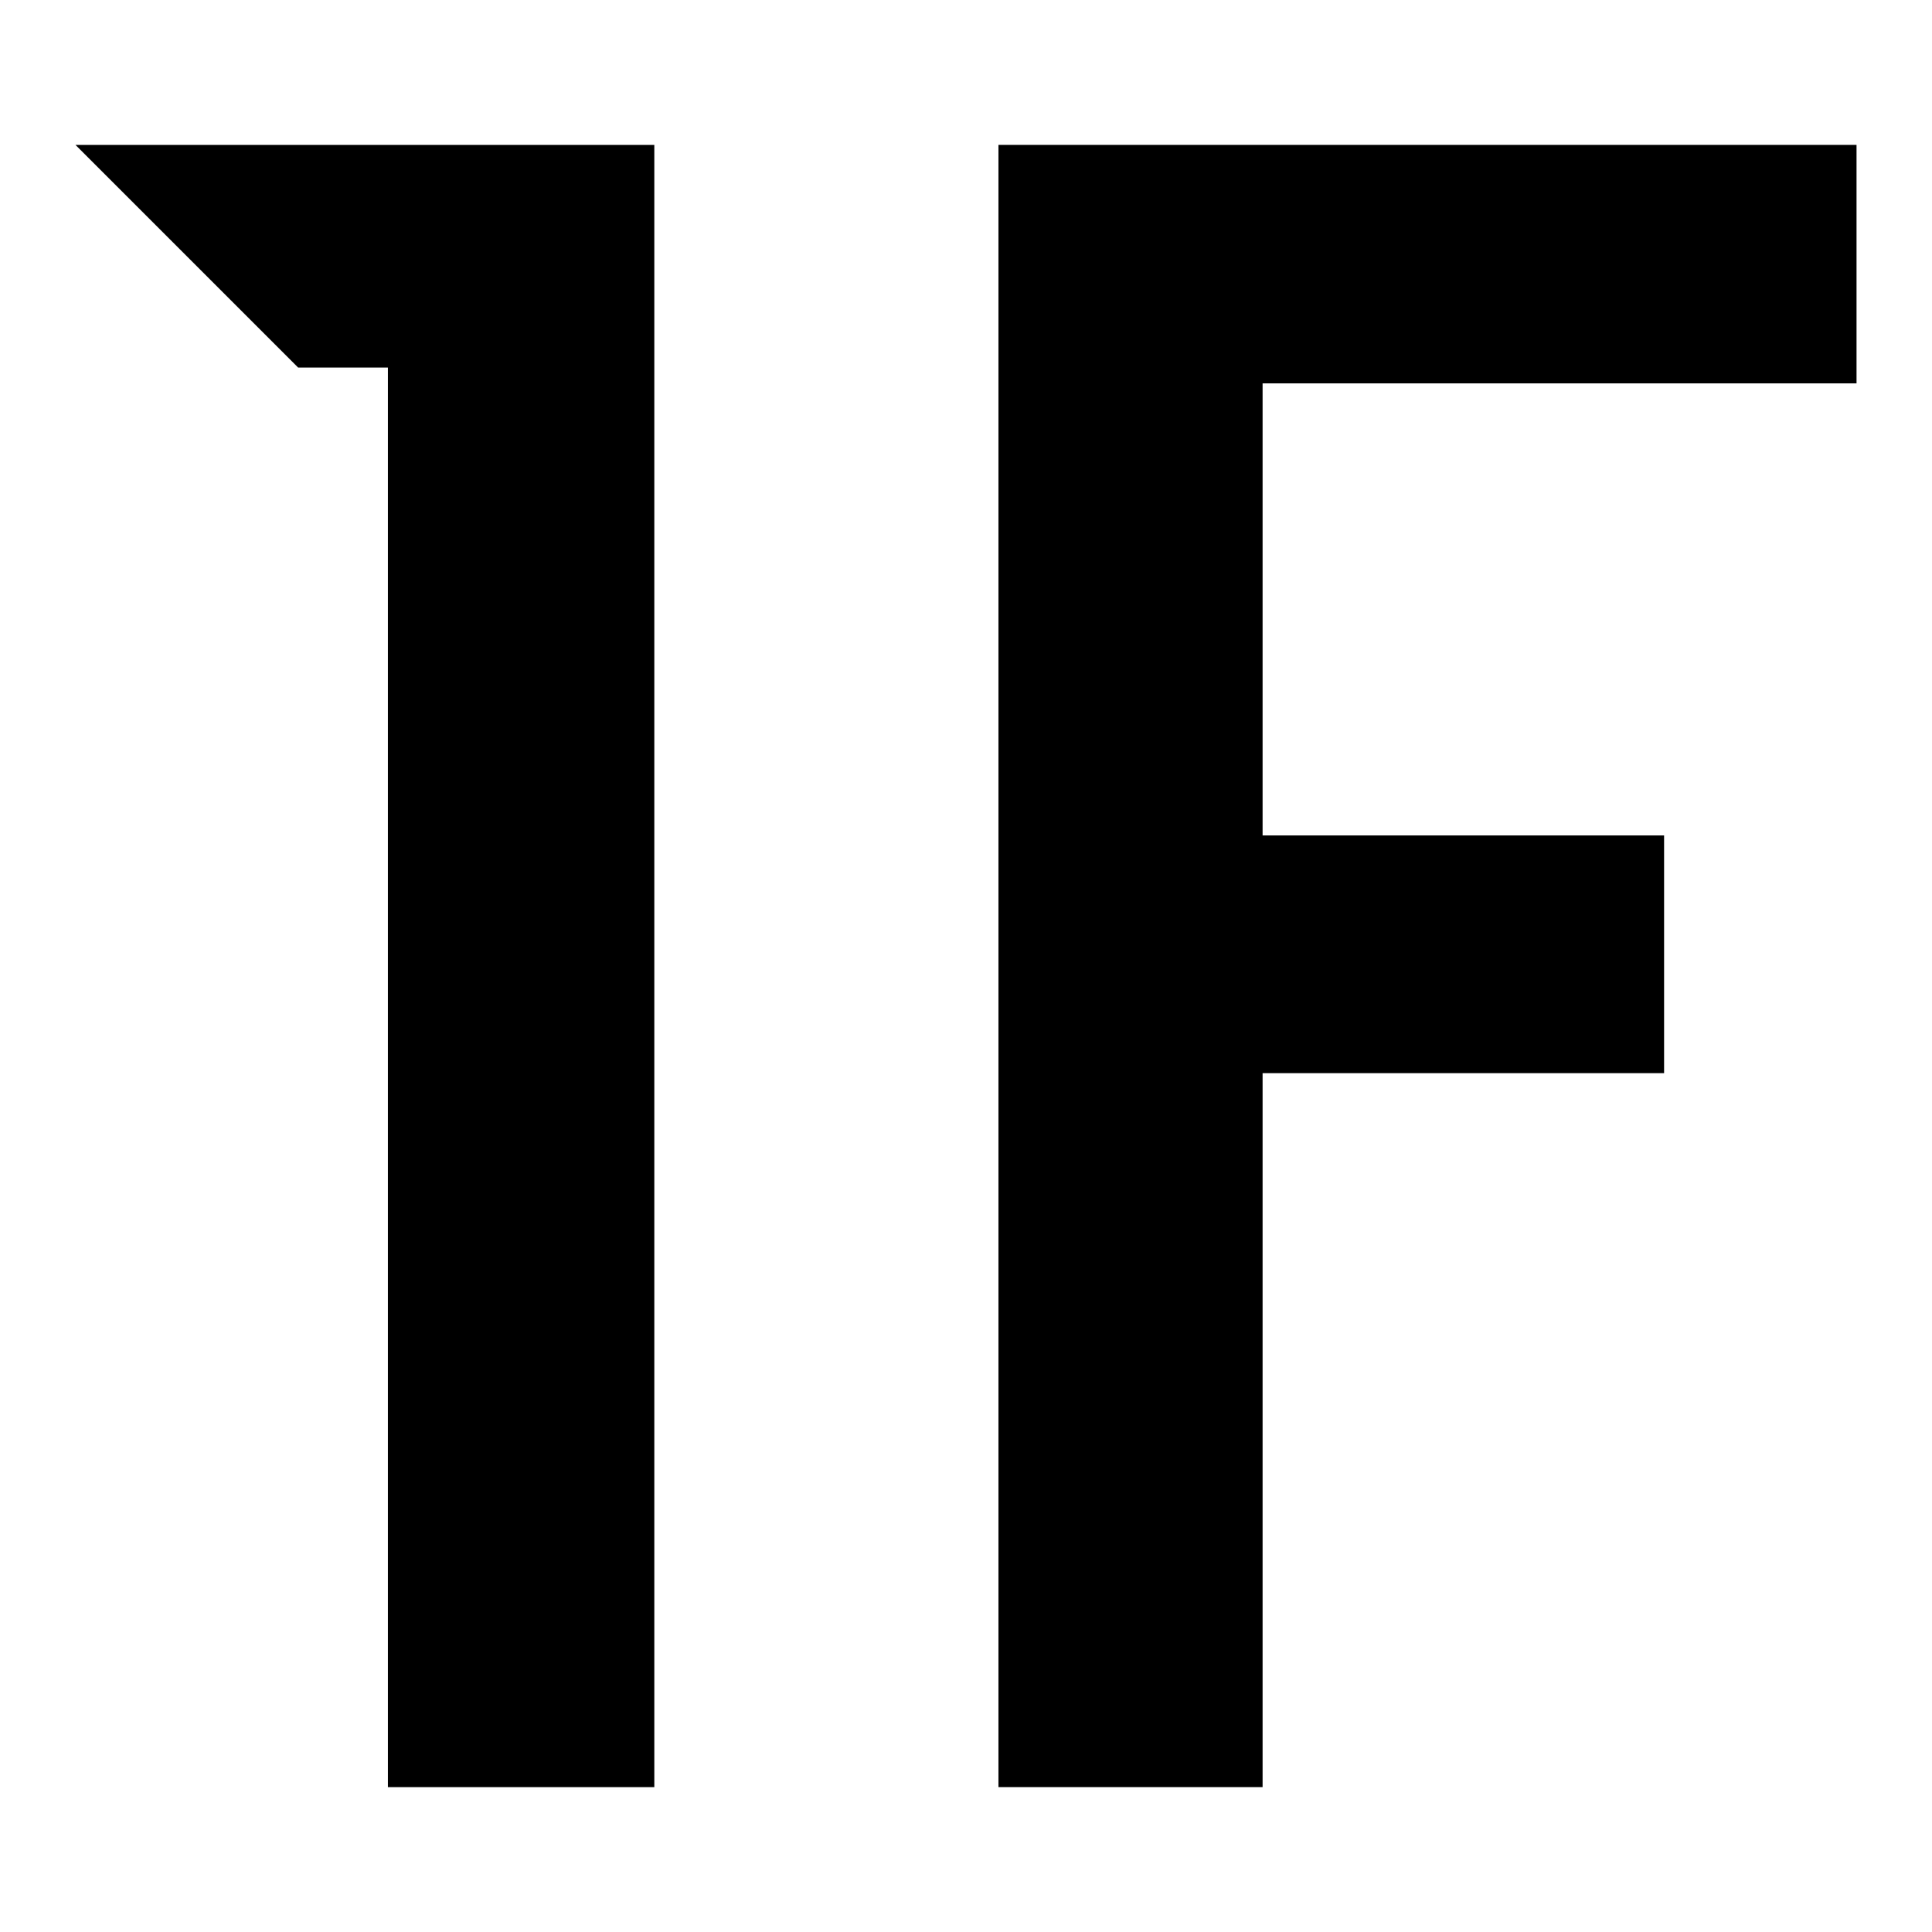 <?xml version="1.0" encoding="utf-8"?>
<!-- Svg Vector Icons : http://www.onlinewebfonts.com/icon -->
<!DOCTYPE svg PUBLIC "-//W3C//DTD SVG 1.1//EN" "http://www.w3.org/Graphics/SVG/1.1/DTD/svg11.dtd">
<svg version="1.1" xmlns="http://www.w3.org/2000/svg" xmlns:xlink="http://www.w3.org/1999/xlink" x="0px" y="0px" viewBox="0 0 256 256" enable-background="new 0 0 256 256" xml:space="preserve">
<g><g><path fill="#000000" d="M51.4,236.8h35.3V19.2H10l29.5,29.5h11.9V236.8z"/><path fill="#000000" d="M132.3,236.8h35v-94.6h53.2v-31.5h-53.2V50.8H246V19.2H132.3V236.8z"/></g></g>
</svg>